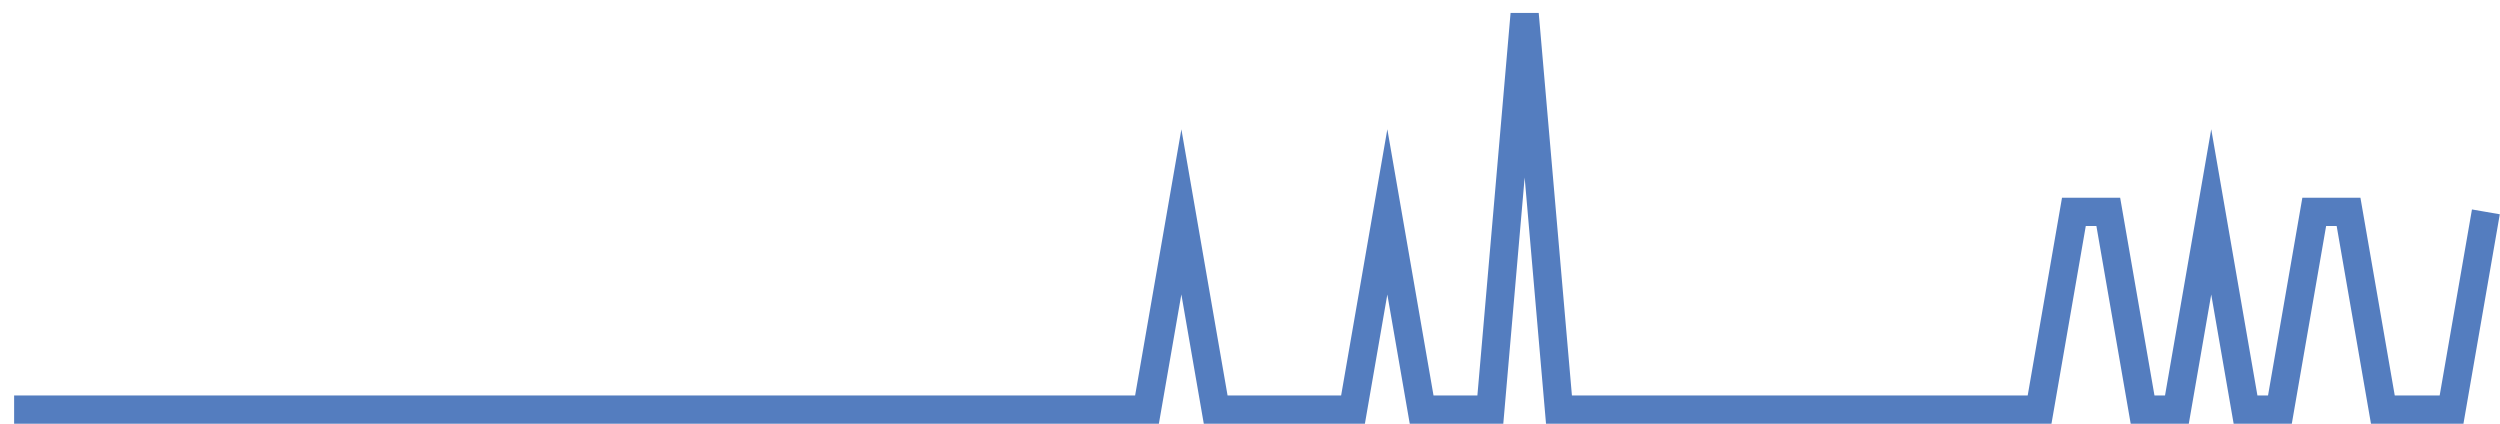 <?xml version="1.0" encoding="UTF-8"?>
<svg xmlns="http://www.w3.org/2000/svg" xmlns:xlink="http://www.w3.org/1999/xlink" width="177pt" height="30pt" viewBox="0 0 177 30" version="1.1">
<g id="surface12007871">
<path style="fill:none;stroke-width:2;stroke-linecap:butt;stroke-linejoin:miter;stroke:rgb(32.941%,49.02%,74.902%);stroke-opacity:1;stroke-miterlimit:10;" d="M 1 29 L 81.207 29 L 83.641 15 L 86.07 29 L 95.793 29 L 98.223 15 L 100.652 29 L 105.516 29 L 107.945 1 L 110.375 29 L 144.402 29 L 146.832 15 L 149.266 15 L 151.695 29 L 154.125 29 L 156.555 15 L 158.984 29 L 161.418 29 L 163.848 15 L 166.277 15 L 168.707 29 L 173.57 29 L 176 15 "/>
</g>
</svg>
